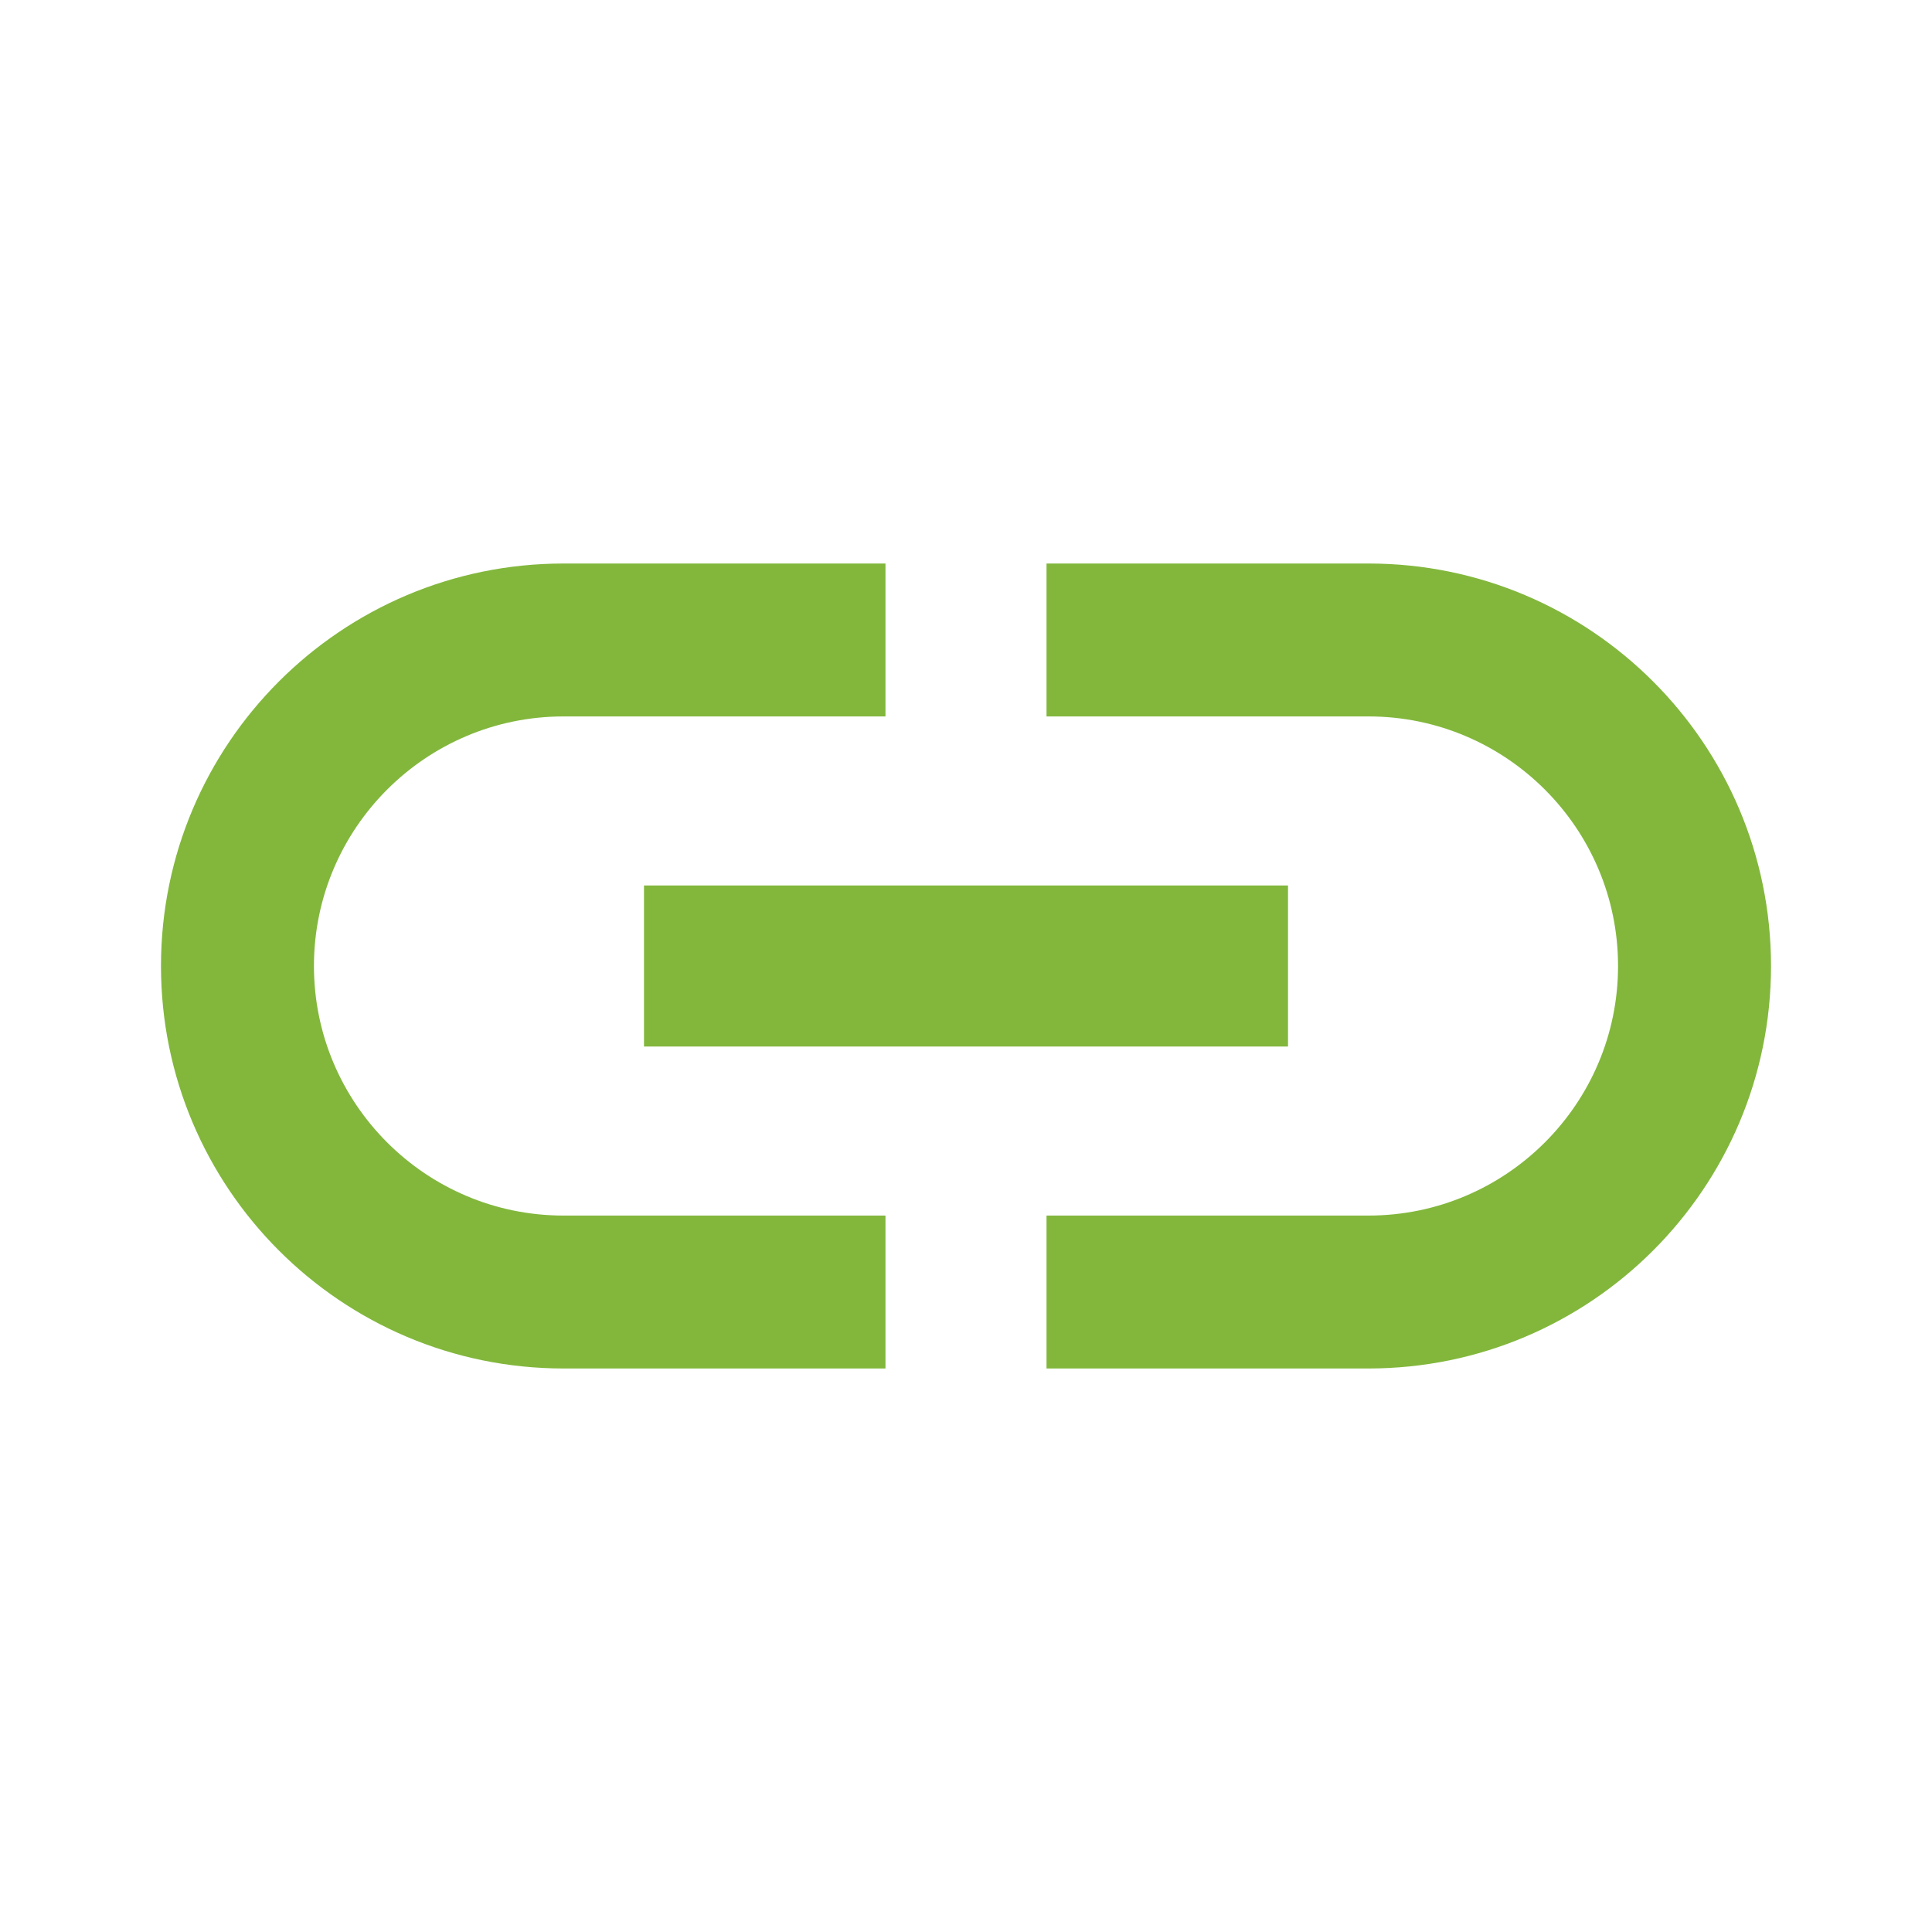 <svg width="40" height="40" viewBox="0 0 40 40" fill="none" xmlns="http://www.w3.org/2000/svg">
<path d="M6.5 20C6.5 17.15 8.817 14.833 11.667 14.833H18.333V11.667H11.667C7.067 11.667 3.333 15.4 3.333 20C3.333 24.6 7.067 28.333 11.667 28.333H18.333V25.167H11.667C8.817 25.167 6.5 22.85 6.5 20ZM13.333 21.667H26.667V18.333H13.333V21.667ZM28.333 11.667H21.667V14.833H28.333C31.183 14.833 33.5 17.15 33.5 20C33.5 22.85 31.183 25.167 28.333 25.167H21.667V28.333H28.333C32.933 28.333 36.667 24.6 36.667 20C36.667 15.4 32.933 11.667 28.333 11.667Z" fill="#82B73C"/>
</svg>
